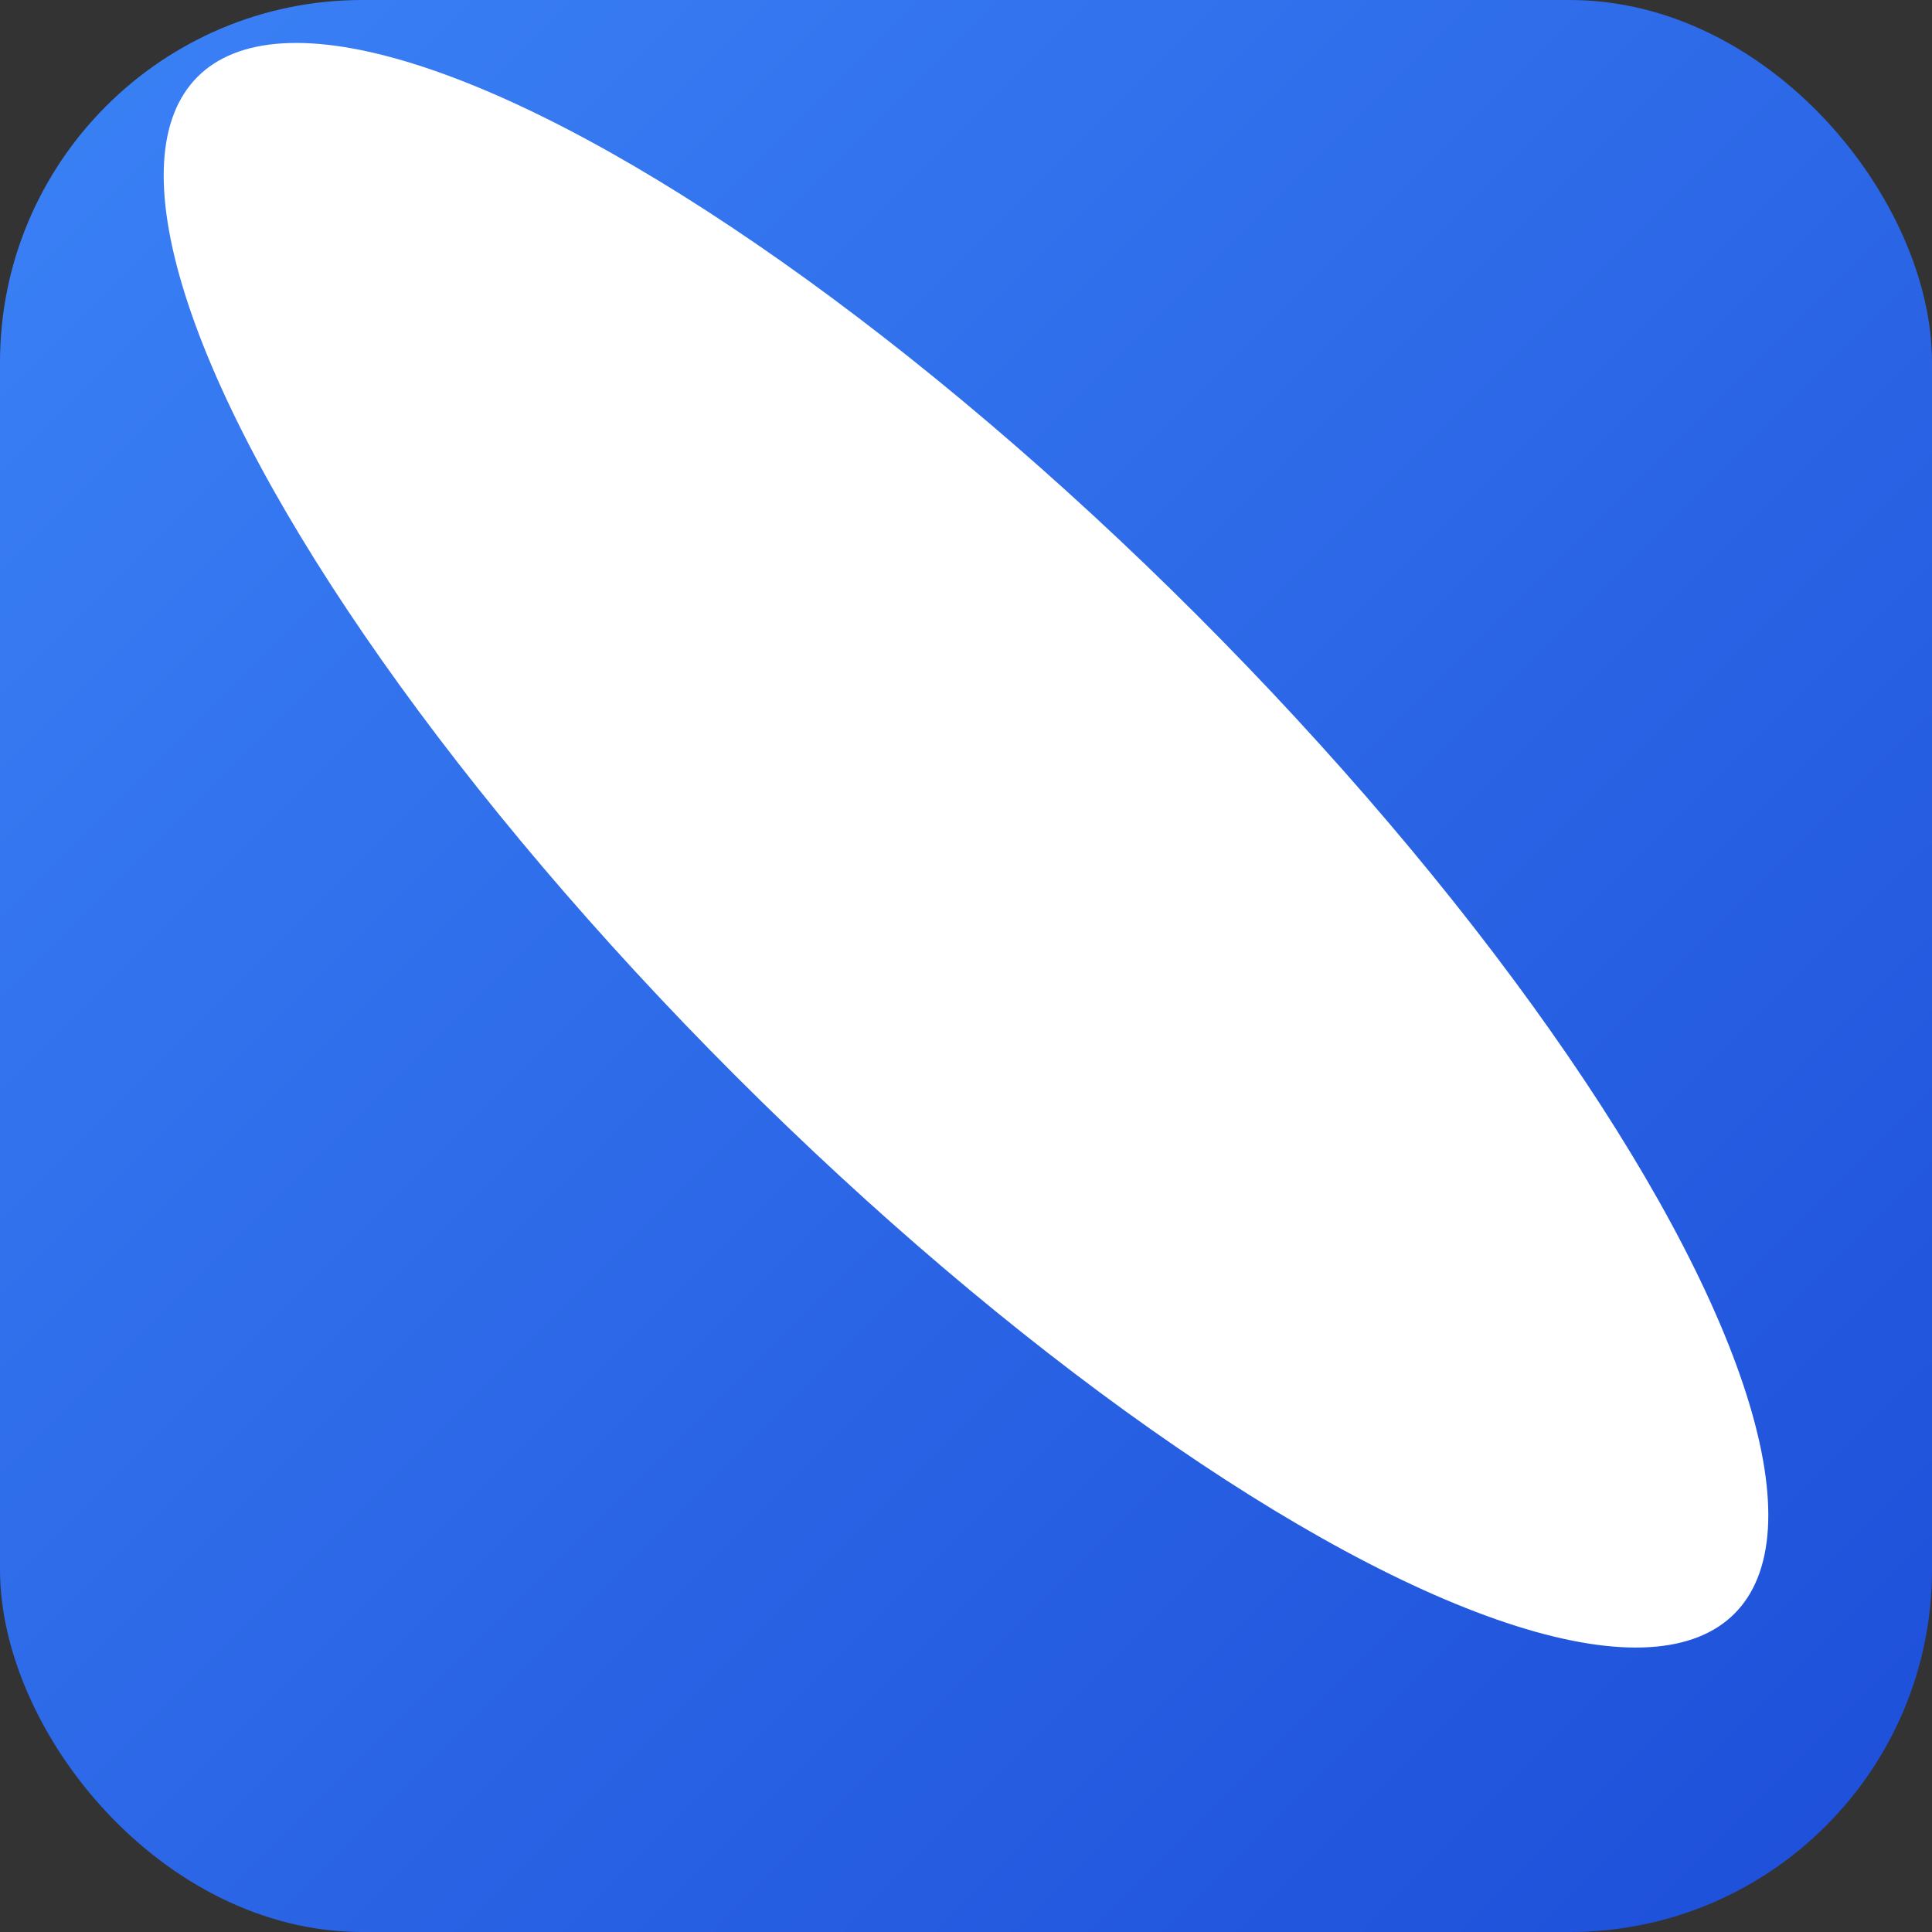<svg xmlns="http://www.w3.org/2000/svg" viewBox="0 0 32 32">
  <rect x="0" y="0" width="32" height="32" fill="#333333" stroke="none"/>
  <defs>
    <linearGradient id="bg" x1="0%" y1="0%" x2="100%" y2="100%">
      <stop offset="0%" style="stop-color:#3b82f6"/>
      <stop offset="100%" style="stop-color:#1d4ed8"/>
    </linearGradient>
  </defs>
  <rect width="32" height="32" rx="6" fill="url(#bg)"/>
  <g transform="translate(16, 14) rotate(-45) scale(0.18)">
    <ellipse cx="0" cy="0" rx="30" ry="100" fill="white"/>
    <ellipse cx="0" cy="-60" rx="15" ry="25" fill="white"/>
  </g>
</svg>
